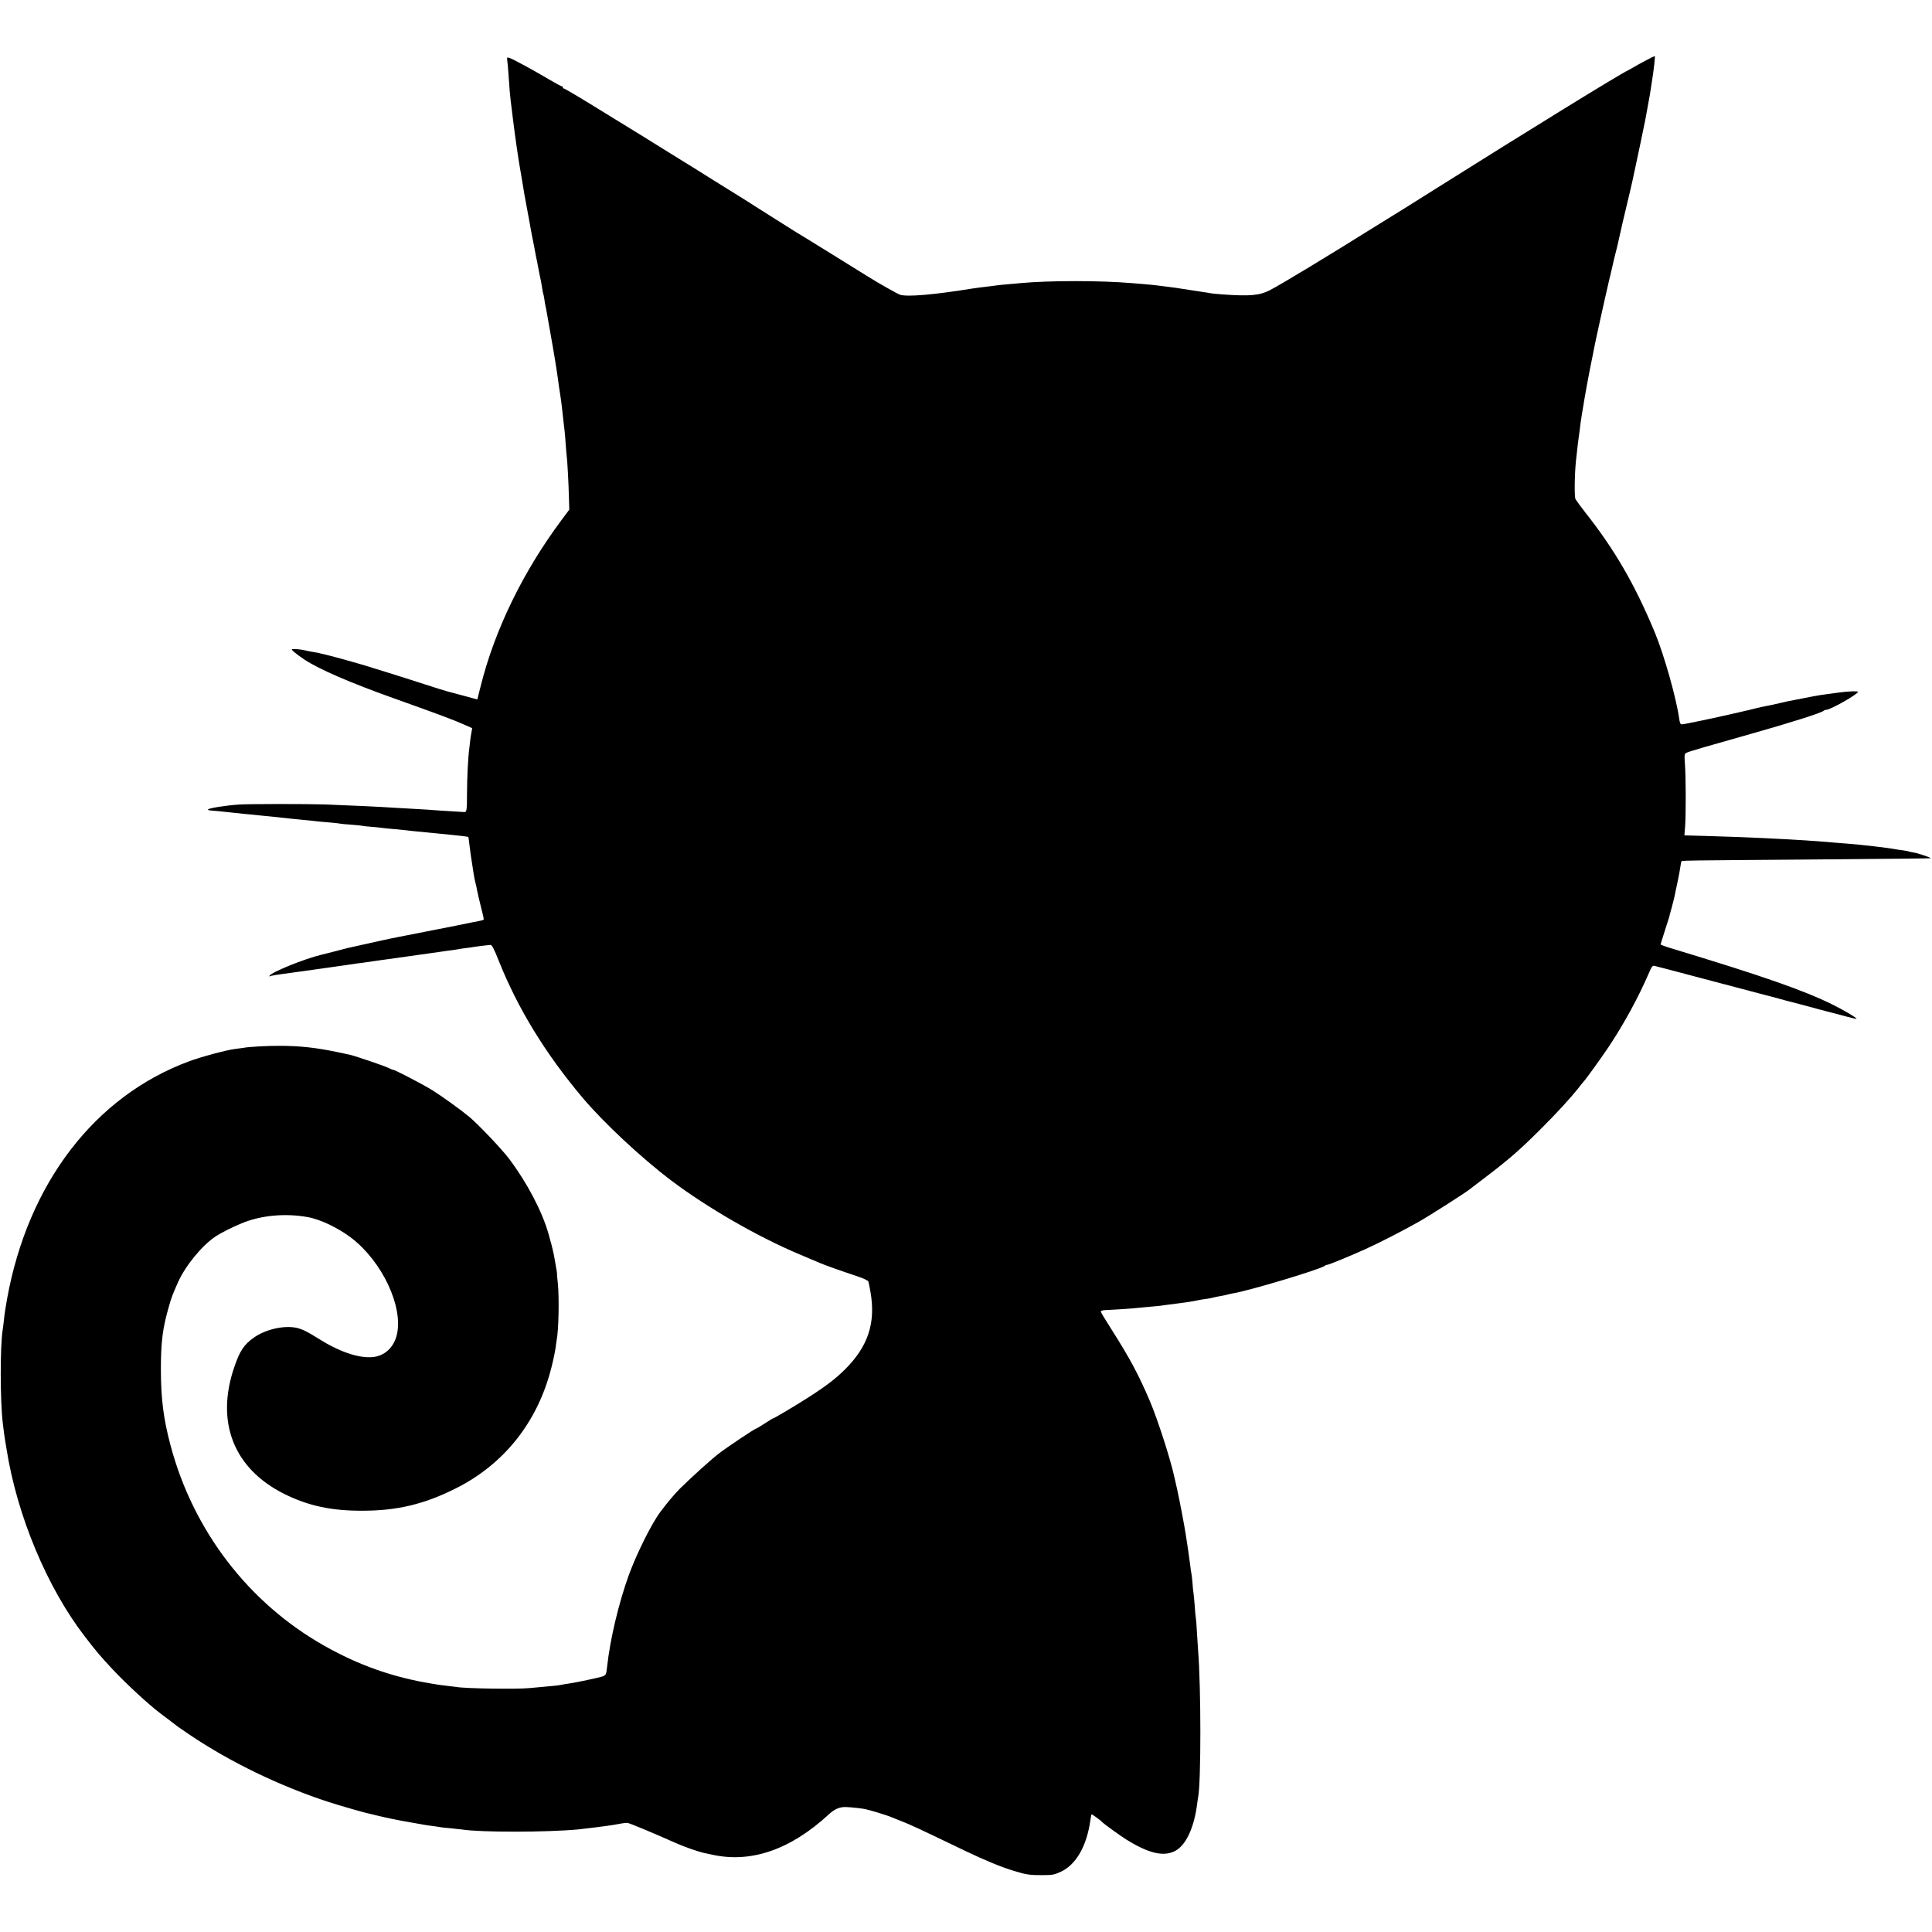 <?xml version="1.0" standalone="no"?>
<!DOCTYPE svg PUBLIC "-//W3C//DTD SVG 20010904//EN"
 "http://www.w3.org/TR/2001/REC-SVG-20010904/DTD/svg10.dtd">
<svg version="1.0" xmlns="http://www.w3.org/2000/svg"
 width="1723pt" height="1723pt" viewBox="0 0 1723 1723"
 preserveAspectRatio="xMidYMid meet">
<g transform="translate(0,1723) scale(0.1,-0.1)"
fill="#000000" stroke="none">
<path d="M14679 16691 c-41 -21 -90 -48 -109 -60 -19 -11 -42 -24 -50 -28 -73
-33 -873 -526 -1730 -1065 -295 -186 -312 -196 -421 -263 -44 -27 -92 -57
-105 -65 -415 -260 -840 -517 -939 -568 -91 -47 -177 -55 -419 -38 -49 4 -99
8 -110 11 -12 2 -37 7 -56 9 -19 3 -78 12 -130 20 -122 19 -154 24 -215 31
-27 3 -63 8 -80 10 -16 2 -61 7 -100 10 -38 3 -92 8 -120 10 -283 24 -737 24
-995 0 -19 -2 -69 -6 -110 -10 -41 -3 -86 -8 -100 -10 -24 -3 -65 -9 -160 -20
-25 -3 -56 -8 -70 -10 -328 -53 -565 -74 -632 -54 -21 6 -203 109 -298 169
-79 50 -541 336 -560 347 -14 8 -44 26 -68 41 -23 15 -95 60 -160 101 -64 40
-133 84 -152 96 -53 35 -283 179 -302 190 -9 6 -60 37 -113 70 -112 71 -210
132 -280 175 -27 17 -77 48 -110 68 -33 21 -161 100 -285 177 -124 76 -252
155 -285 175 -211 131 -377 230 -385 230 -6 0 -10 5 -10 10 0 6 -4 10 -9 10
-5 0 -53 26 -108 58 -129 77 -332 188 -361 196 -20 7 -22 5 -18 -26 3 -18 8
-73 11 -123 8 -120 13 -182 19 -230 3 -22 12 -98 21 -170 9 -71 22 -173 30
-225 8 -52 17 -113 20 -135 4 -22 15 -94 27 -160 11 -66 22 -129 23 -140 2
-11 13 -72 25 -135 12 -63 23 -124 25 -135 1 -11 12 -67 23 -125 12 -58 24
-121 27 -140 3 -19 8 -42 10 -50 2 -8 7 -28 9 -45 5 -29 20 -105 31 -155 2
-13 7 -42 11 -64 3 -22 7 -43 9 -46 2 -3 6 -26 10 -50 3 -25 8 -52 10 -60 2
-8 7 -31 10 -50 4 -19 18 -98 31 -175 28 -161 30 -168 44 -255 5 -36 12 -76
14 -90 5 -31 18 -117 21 -147 2 -13 6 -42 10 -65 9 -56 12 -81 20 -153 4 -33
8 -73 10 -90 8 -59 15 -126 20 -207 3 -46 8 -96 10 -113 5 -40 16 -234 19
-365 l3 -105 -67 -90 c-345 -462 -599 -983 -725 -1491 l-28 -112 -91 25 c-50
14 -109 29 -131 35 -39 9 -166 48 -240 73 -65 22 -411 131 -540 170 -109 33
-322 91 -368 101 -10 2 -26 5 -35 8 -9 3 -35 8 -57 11 -22 4 -56 10 -75 15
-32 8 -90 14 -115 11 -15 -2 40 -47 116 -97 128 -84 413 -207 784 -339 401
-143 546 -197 646 -242 l60 -27 -6 -36 c-4 -19 -9 -51 -11 -70 -2 -19 -6 -51
-8 -70 -12 -86 -20 -258 -21 -407 0 -150 -3 -167 -25 -165 -3 0 -54 3 -115 7
-60 3 -129 8 -153 10 -24 2 -94 7 -155 10 -62 3 -141 8 -177 10 -147 10 -431
23 -645 31 -157 5 -688 5 -765 -1 -124 -9 -267 -32 -275 -44 -2 -4 8 -8 23 -9
29 -2 74 -6 222 -22 52 -6 120 -13 150 -15 30 -3 73 -8 95 -10 22 -2 67 -7
100 -10 33 -3 76 -8 95 -10 19 -3 85 -9 145 -15 61 -6 126 -12 145 -15 19 -2
69 -7 110 -10 41 -3 82 -8 90 -10 8 -2 56 -7 105 -10 50 -4 92 -8 95 -10 3 -1
41 -6 86 -9 44 -4 92 -8 105 -11 13 -2 60 -6 104 -10 44 -4 89 -9 100 -10 11
-2 52 -6 90 -10 39 -3 86 -8 105 -10 19 -2 64 -6 100 -10 36 -3 81 -8 100 -10
19 -2 62 -7 95 -10 33 -4 61 -8 62 -9 1 -1 5 -27 8 -57 5 -48 22 -165 30 -211
2 -9 6 -38 10 -65 4 -26 11 -61 16 -78 5 -16 11 -46 14 -66 3 -19 19 -84 34
-145 16 -60 27 -112 25 -115 -2 -4 -23 -10 -46 -14 -24 -4 -47 -9 -53 -10 -9
-3 -269 -55 -350 -70 -16 -3 -41 -8 -55 -11 -136 -27 -230 -45 -255 -50 -16
-3 -50 -10 -75 -15 -25 -6 -56 -13 -70 -15 -23 -5 -276 -61 -310 -69 -8 -2
-60 -16 -115 -30 -55 -14 -108 -27 -119 -30 -153 -37 -442 -154 -462 -187 -4
-6 -3 -9 2 -5 5 3 30 8 54 12 25 3 56 8 70 10 14 2 79 11 145 20 115 16 160
22 215 30 14 2 61 9 105 15 44 6 91 13 105 15 43 7 108 16 137 19 15 2 78 11
138 20 61 9 126 18 145 20 39 5 378 53 425 60 17 3 53 8 80 11 28 4 57 8 65
10 8 2 39 7 69 10 30 4 63 8 74 11 17 3 91 12 140 17 14 2 30 -28 76 -143 169
-424 415 -826 746 -1219 187 -222 522 -535 790 -738 326 -246 778 -506 1153
-663 81 -34 161 -68 177 -75 37 -16 196 -73 327 -116 62 -21 100 -39 103 -49
3 -10 12 -53 19 -96 47 -275 -23 -484 -230 -689 -88 -87 -177 -154 -349 -263
-124 -78 -283 -172 -291 -172 -3 0 -36 -20 -74 -45 -38 -25 -72 -45 -75 -45
-12 0 -269 -172 -339 -227 -67 -52 -230 -199 -339 -306 -43 -42 -111 -122
-175 -207 -80 -106 -213 -373 -285 -570 -90 -250 -166 -571 -192 -811 -8 -73
-11 -78 -39 -89 -29 -11 -241 -56 -306 -65 -25 -3 -52 -8 -60 -10 -17 -5 -88
-12 -180 -20 -36 -3 -85 -8 -110 -10 -114 -11 -573 -4 -648 10 -10 1 -46 6
-82 10 -36 4 -72 9 -80 10 -8 1 -35 6 -60 10 -345 56 -653 165 -958 338 -675
381 -1170 1027 -1372 1791 -62 233 -84 412 -85 666 0 254 15 373 72 570 24 84
30 99 81 215 66 147 214 328 336 409 47 31 148 82 231 116 173 72 390 92 592
55 112 -20 272 -97 388 -186 274 -211 462 -611 405 -860 -26 -115 -110 -193
-218 -202 -126 -11 -302 50 -487 168 -91 58 -141 82 -190 93 -112 24 -275 -13
-379 -86 -89 -62 -127 -119 -176 -263 -169 -491 -6 -907 445 -1132 214 -107
423 -152 705 -150 301 1 539 57 815 194 438 216 741 596 863 1084 17 66 33
144 37 174 4 30 8 62 10 71 18 91 23 383 10 507 -4 37 -8 75 -7 83 0 8 -4 35
-9 60 -4 25 -11 61 -14 80 -4 29 -27 128 -39 165 -1 6 -8 30 -15 55 -57 198
-189 451 -350 665 -67 89 -275 307 -356 375 -76 63 -247 186 -329 237 -89 55
-335 183 -352 183 -5 0 -22 7 -39 16 -31 16 -306 110 -347 118 -13 3 -68 14
-123 26 -179 37 -325 53 -500 53 -104 1 -283 -9 -324 -18 -14 -2 -47 -7 -74
-10 -76 -9 -303 -70 -413 -111 -839 -312 -1432 -1085 -1620 -2114 -14 -77 -24
-142 -29 -195 -4 -33 -8 -71 -11 -85 -23 -145 -23 -627 1 -830 8 -69 17 -135
20 -150 1 -8 8 -46 14 -85 94 -594 362 -1234 698 -1670 113 -146 132 -168 248
-293 121 -129 319 -312 425 -392 77 -58 146 -110 155 -118 6 -4 53 -37 105
-72 365 -246 806 -459 1245 -602 103 -33 328 -98 365 -104 14 -3 43 -10 65
-16 22 -5 49 -12 60 -14 11 -2 40 -8 65 -14 25 -5 59 -12 75 -15 28 -5 170
-31 225 -40 14 -3 45 -7 70 -10 25 -3 54 -8 65 -10 11 -2 54 -7 95 -10 41 -4
86 -9 100 -11 162 -26 751 -26 1040 1 60 6 273 33 305 39 76 14 113 20 130 19
16 0 226 -88 440 -183 69 -31 196 -75 244 -85 9 -2 38 -8 65 -14 349 -80 702
40 1046 356 53 50 100 70 158 67 43 -1 156 -14 172 -19 3 -1 19 -5 35 -9 47
-12 158 -47 180 -56 11 -5 54 -22 95 -38 105 -42 119 -48 585 -272 174 -83
317 -142 430 -176 107 -33 143 -38 255 -37 84 0 103 3 161 30 137 64 232 230
264 463 4 25 8 47 10 49 4 3 82 -54 95 -69 12 -14 169 -128 219 -158 196 -121
325 -151 426 -102 98 47 172 201 201 415 3 28 8 59 10 70 26 138 26 977 -1
1310 -2 22 -6 92 -10 155 -3 63 -8 122 -10 130 -2 8 -7 58 -10 110 -4 52 -9
104 -11 115 -2 11 -7 52 -9 90 -3 39 -8 77 -10 85 -2 8 -7 40 -10 70 -4 30
-13 96 -20 145 -8 50 -17 108 -20 130 -10 68 -53 295 -75 395 -12 52 -23 102
-25 111 -36 166 -150 519 -220 684 -99 233 -178 380 -341 637 -51 80 -95 152
-96 159 -2 8 11 13 37 15 94 4 269 16 284 19 9 1 57 6 106 10 50 4 97 9 106
10 14 3 47 7 149 20 19 2 53 7 75 10 22 4 54 9 70 11 17 3 37 7 45 9 8 2 35 7
60 10 25 3 53 8 62 11 18 5 47 11 93 19 17 3 38 8 48 11 11 3 29 7 40 9 124
17 789 216 822 246 5 5 15 9 22 9 14 0 206 79 343 141 118 53 347 171 477 245
97 55 408 254 447 285 6 5 75 57 152 116 202 154 301 240 484 423 140 139 266
277 332 360 23 30 45 57 48 60 18 17 163 218 229 317 139 210 263 439 357 656
24 56 32 67 49 63 19 -4 110 -28 510 -134 231 -61 465 -123 485 -128 8 -1 58
-15 110 -29 52 -15 103 -28 112 -30 15 -3 77 -20 308 -82 30 -8 62 -16 70 -18
8 -1 57 -15 109 -29 52 -14 96 -24 98 -22 7 6 -116 79 -222 131 -258 126 -619
252 -1422 495 -57 17 -103 34 -103 37 0 3 16 56 36 117 20 61 38 118 40 126 2
8 12 49 24 90 11 41 22 86 25 100 2 14 14 67 25 119 11 51 23 114 26 140 3 25
8 48 11 51 2 3 71 5 151 6 81 1 498 5 927 8 429 4 862 8 963 9 100 1 182 2
182 3 0 6 -116 45 -148 50 -21 3 -40 8 -43 9 -3 2 -28 7 -55 11 -27 3 -58 8
-69 10 -57 12 -311 41 -415 49 -42 3 -93 7 -115 9 -37 4 -128 11 -270 21 -59
4 -235 14 -365 20 -115 6 -422 17 -540 20 -63 2 -129 4 -147 4 l-31 1 6 73 c8
101 8 443 -1 558 -6 94 -6 96 17 107 27 12 208 65 571 167 348 98 629 187 649
206 6 5 16 9 24 9 37 0 282 139 282 160 0 8 -86 5 -160 -5 -76 -11 -93 -13
-140 -19 -37 -4 -108 -17 -325 -60 -11 -2 -42 -10 -70 -16 -27 -6 -59 -13 -70
-16 -11 -2 -31 -6 -45 -9 -14 -3 -34 -7 -45 -9 -11 -2 -38 -9 -60 -14 -22 -6
-51 -13 -65 -16 -14 -3 -74 -17 -135 -31 -159 -37 -435 -95 -455 -95 -13 0
-19 12 -24 48 -25 183 -134 568 -216 767 -178 430 -360 744 -626 1080 -39 50
-76 101 -83 113 -11 21 -9 215 4 342 11 105 22 198 30 250 2 14 7 50 10 80 4
30 9 63 11 73 2 10 13 76 24 145 12 70 34 192 50 272 16 80 32 156 34 170 7
44 104 482 135 613 17 69 32 136 35 149 2 13 12 52 21 88 9 36 19 74 21 85 7
37 75 331 114 490 10 44 21 91 24 105 2 14 12 57 20 95 16 70 82 388 91 435 3
14 12 63 20 110 8 47 17 96 20 110 2 13 7 42 10 65 3 22 8 51 10 65 13 78 28
210 23 210 -3 0 -38 -17 -79 -39z"/>
</g>
</svg>
